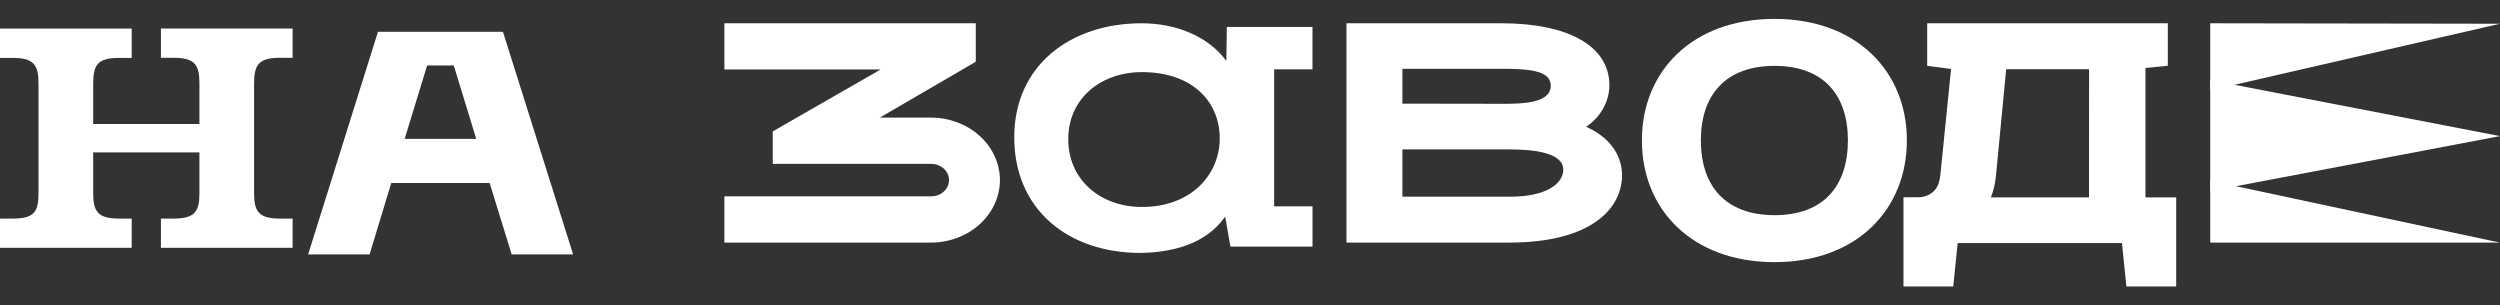 <?xml version="1.0" encoding="UTF-8"?> <svg xmlns="http://www.w3.org/2000/svg" width="131" height="16" viewBox="0 0 131 16" fill="none"><rect x="0" y="0" width="131" height="16" fill="#333333" stroke="none"/> <path d="M131 1.244L115.816 1.22V4.735L131 1.244Z" fill="white"></path> <path d="M131 7.132L115.816 4.198V10.012L131 7.132Z" fill="white"></path> <path d="M131 12.714L115.816 9.469V12.714H131Z" fill="white"></path> <path d="M14.658 3.028H15.333V1.494H8.432V3.028H9.106C10.255 3.028 10.45 3.448 10.45 4.383V6.496H4.883V4.389C4.883 3.448 5.076 3.034 6.227 3.034H6.901V1.5H0L0 3.034H0.674C1.823 3.034 2.018 3.454 2.018 4.389L2.018 10.098C2.018 11.067 1.831 11.454 0.674 11.454H0L0 12.986H6.901V11.454H6.227C5.076 11.454 4.883 11.034 4.883 10.098V7.985H10.45V10.098C10.45 11.041 10.255 11.454 9.106 11.454H8.432V12.986H15.333V11.454H14.658C13.508 11.454 13.314 11.034 13.314 10.098V4.389C13.314 3.448 13.508 3.028 14.658 3.028Z" fill="white"></path> <path d="M83.115 6.644C83.489 6.391 83.794 6.063 84.005 5.686C84.216 5.309 84.328 4.893 84.333 4.471C84.333 2.435 82.219 1.22 78.679 1.22H70.557V12.712H79.073C83.441 12.712 84.996 10.885 84.996 9.175C84.987 8.078 84.302 7.174 83.115 6.644ZM81.915 8.887C81.915 9.647 80.986 10.305 79.154 10.305H73.486V7.83H79.154C80.415 7.83 81.915 8.016 81.915 8.887ZM73.486 5.431V3.604H78.816C80.439 3.604 81.26 3.799 81.26 4.492C81.26 5.419 79.727 5.439 78.816 5.439L73.486 5.431Z" fill="white"></path> <path d="M68.776 10.811H66.765V3.632H68.774V1.41H64.286L64.26 3.194C63.303 1.894 61.624 1.22 59.816 1.22C56.093 1.22 53.146 3.427 53.146 7.191C53.146 10.999 55.989 13.253 59.764 13.253C61.391 13.229 63.174 12.811 64.183 11.371C64.183 11.046 64.493 13.229 64.493 12.921H68.776V10.811ZM63.909 7.439C63.814 9.248 62.346 10.845 59.837 10.845C57.658 10.845 55.976 9.419 55.976 7.292C55.976 5.164 57.681 3.779 59.837 3.779C62.583 3.779 64.004 5.44 63.909 7.439Z" fill="white"></path> <path d="M112.422 10.343V3.562L113.593 3.444V1.22H100.985V3.452L102.236 3.613L101.679 9.13C101.663 9.299 101.63 9.466 101.578 9.628C101.511 9.832 101.372 10.011 101.183 10.139C100.993 10.266 100.765 10.335 100.529 10.335H99.742V15.01H102.35L102.581 12.738H111.192L111.423 15.01H114.033V10.343H112.422ZM109.463 10.343H104.322C104.456 10 104.543 9.644 104.581 9.281L105.124 3.626H109.469L109.463 10.343Z" fill="white"></path> <path d="M26.811 13.329H30.031L26.355 1.667H19.805L16.146 13.329H19.367L20.502 9.59H25.657L26.811 13.329ZM21.205 7.275L22.719 2.329H23.44L24.954 7.275H21.205Z" fill="white"></path> <path d="M86.035 7.354C86.035 10.976 88.661 13.736 92.987 13.736C97.294 13.736 99.92 10.976 99.92 7.354C99.92 3.75 97.294 0.99 92.987 0.99C88.661 0.99 86.035 3.75 86.035 7.354ZM89.125 7.354C89.125 4.981 90.418 3.451 92.987 3.451C95.556 3.451 96.83 4.981 96.83 7.354C96.83 9.745 95.556 11.275 92.987 11.275C90.418 11.275 89.125 9.745 89.125 7.354Z" fill="white"></path> <path d="M21.227 1.802H24.81V3.43H21.227V1.802Z" fill="white"></path> <path d="M52.397 9.435C52.394 8.566 52.011 7.734 51.333 7.12C50.655 6.507 49.737 6.162 48.78 6.162H46.103L51.131 3.235V1.22H37.958V3.641H46.145L40.492 6.885V8.585H48.79C49.039 8.585 49.278 8.675 49.454 8.834C49.63 8.994 49.729 9.211 49.729 9.437C49.729 9.663 49.63 9.88 49.454 10.04C49.278 10.199 49.039 10.289 48.79 10.289H37.958V12.712H48.79C49.746 12.709 50.662 12.363 51.338 11.749C52.014 11.135 52.395 10.303 52.397 9.435Z" fill="white"></path> </svg> 